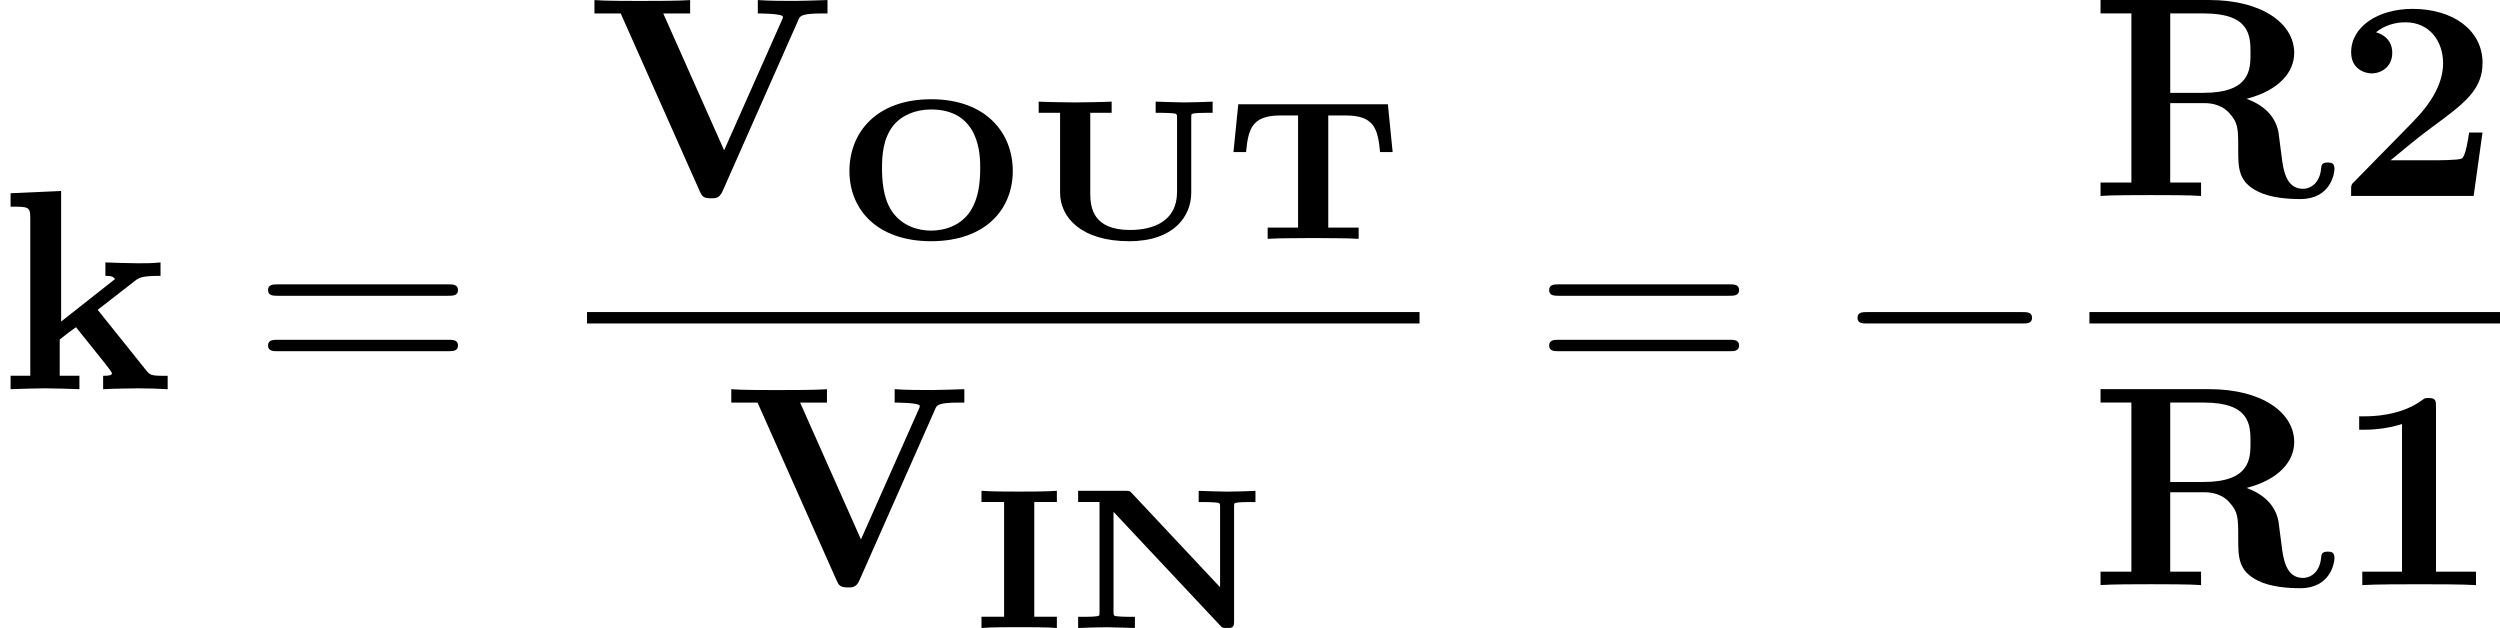<?xml version='1.0' encoding='UTF-8'?>
<!-- This file was generated by dvisvgm 1.15.1 -->
<svg height='27.481pt' version='1.1' viewBox='61.768 52.803 87.199 21.902' width='109.407pt' xmlns='http://www.w3.org/2000/svg' xmlns:xlink='http://www.w3.org/1999/xlink'>
<defs>
<path d='m2.197 -4.394h0.788v-0.391c-0.349 0.028 -0.941 0.028 -1.311 0.028s-0.969 0 -1.318 -0.028v0.391h0.788v4.003h-0.788v0.391c0.349 -0.028 0.941 -0.028 1.311 -0.028s0.969 0 1.318 0.028v-0.391h-0.788v-4.003z' id='g0-73'/>
<path d='m2.28 -4.693c-0.084 -0.091 -0.098 -0.091 -0.244 -0.091h-1.639v0.391h0.746v3.829c0 0.112 -0.007 0.119 -0.021 0.133c-0.063 0.042 -0.411 0.042 -0.495 0.042h-0.23v0.391c0.091 -0.007 0.725 -0.028 0.99 -0.028s0.934 0.028 0.99 0.028v-0.391h-0.23c-0.105 0 -0.244 -0.007 -0.349 -0.014c-0.16 -0.014 -0.167 -0.021 -0.167 -0.16v-3.487l3.724 3.968c0.077 0.084 0.098 0.084 0.237 0.084c0.209 0 0.244 -0.035 0.244 -0.244v-3.975c0 -0.112 0.007 -0.119 0.021 -0.133c0.063 -0.042 0.411 -0.042 0.495 -0.042h0.23v-0.391c-0.091 0.007 -0.725 0.028 -0.99 0.028s-0.934 -0.028 -0.99 -0.028v0.391h0.23c0.105 0 0.244 0.007 0.349 0.014c0.16 0.014 0.167 0.021 0.167 0.16v2.797l-3.068 -3.271z' id='g0-78'/>
<path d='m6.221 -2.364c0 -1.367 -0.969 -2.504 -2.845 -2.504c-1.918 0 -2.852 1.165 -2.852 2.504c0 1.353 0.976 2.448 2.845 2.448c1.911 0 2.852 -1.123 2.852 -2.448zm-2.852 2.078c-0.432 0 -0.997 -0.146 -1.36 -0.669c-0.321 -0.474 -0.349 -1.13 -0.349 -1.513c0 -0.467 0.042 -1.032 0.391 -1.478c0.293 -0.363 0.774 -0.565 1.318 -0.565c1.716 0 1.716 1.618 1.716 2.043c0 0.53 -0.063 1.06 -0.335 1.492c-0.321 0.495 -0.865 0.69 -1.381 0.69z' id='g0-79'/>
<path d='m5.732 -4.693h-5.216l-0.167 1.667h0.439c0.077 -0.76 0.174 -1.276 1.186 -1.276h0.628v3.912h-1.06v0.391c0.181 -0.014 0.565 -0.021 0.753 -0.021c0.279 0 0.558 -0.007 0.83 -0.007c0.286 0 0.572 0.007 0.858 0.007c0.202 0 0.53 0.007 0.732 0.021v-0.391h-1.06v-3.912h0.621c1.011 0 1.109 0.509 1.186 1.276h0.439l-0.167 -1.667z' id='g0-84'/>
<path d='m5.719 -4.219c0 -0.112 0.007 -0.119 0.021 -0.133c0.063 -0.042 0.411 -0.042 0.495 -0.042h0.23v-0.391c-0.091 0.007 -0.725 0.028 -0.99 0.028c-0.272 0 -0.928 -0.028 -0.997 -0.028v0.391h0.23c0.105 0 0.244 0.007 0.349 0.014c0.16 0.014 0.167 0.021 0.167 0.16v2.587c0 1.032 -0.844 1.325 -1.639 1.325c-1.304 0 -1.388 -0.795 -1.388 -1.283v-2.803h0.746v-0.391c-0.16 0.014 -1.158 0.028 -1.269 0.028c-0.153 0 -1.123 -0.014 -1.276 -0.028v0.391h0.746v2.783c0 0.872 0.746 1.695 2.413 1.695c1.562 0 2.162 -0.879 2.162 -1.688v-2.615z' id='g0-85'/>
<path d='m6.844 -3.258c0.149 0 0.339 0 0.339 -0.199s-0.189 -0.199 -0.329 -0.199h-5.968c-0.139 0 -0.329 0 -0.329 0.199s0.189 0.199 0.339 0.199h5.948zm0.01 1.933c0.139 0 0.329 0 0.329 -0.199s-0.189 -0.199 -0.339 -0.199h-5.948c-0.149 0 -0.339 0 -0.339 0.199s0.189 0.199 0.329 0.199h5.968z' id='g3-61'/>
<path d='m3.527 -6.207c0 -0.219 0 -0.319 -0.259 -0.319c-0.11 0 -0.13 0 -0.219 0.07c-0.767 0.568 -1.793 0.568 -2.002 0.568h-0.199v0.468h0.199c0.159 0 0.707 -0.01 1.295 -0.199v5.151h-1.385v0.468c0.438 -0.03 1.494 -0.03 1.983 -0.03s1.544 0 1.983 0.03v-0.468h-1.395v-5.738z' id='g1-49'/>
<path d='m5.151 -2.212h-0.468c-0.03 0.199 -0.12 0.837 -0.259 0.907c-0.11 0.06 -0.857 0.06 -1.016 0.06h-1.465c0.468 -0.389 0.986 -0.817 1.435 -1.146c1.136 -0.837 1.773 -1.305 1.773 -2.252c0 -1.146 -1.036 -1.883 -2.441 -1.883c-1.205 0 -2.142 0.618 -2.142 1.514c0 0.588 0.478 0.737 0.717 0.737c0.319 0 0.717 -0.219 0.717 -0.717c0 -0.518 -0.418 -0.677 -0.568 -0.717c0.289 -0.239 0.667 -0.349 1.026 -0.349c0.857 0 1.315 0.677 1.315 1.425c0 0.687 -0.379 1.365 -1.076 2.072l-2.002 2.042c-0.13 0.12 -0.13 0.139 -0.13 0.339v0.179h4.274l0.309 -2.212z' id='g1-50'/>
<path d='m2.819 -3.597v-2.77h1.176c1.604 0 1.624 0.777 1.624 1.385c0 0.558 0 1.385 -1.644 1.385h-1.156zm2.66 0.209c1.156 -0.299 1.664 -0.946 1.664 -1.604c0 -1.006 -1.096 -1.843 -2.969 -1.843h-3.786v0.468h1.076v5.898h-1.076v0.468c0.359 -0.03 1.335 -0.03 1.753 -0.03s1.395 0 1.753 0.03v-0.468h-1.076v-2.77h1.166c0.139 0 0.578 0 0.887 0.339c0.319 0.349 0.319 0.538 0.319 1.265c0 0.658 0 1.146 0.697 1.484c0.438 0.219 1.056 0.259 1.465 0.259c1.066 0 1.196 -0.897 1.196 -1.056c0 -0.219 -0.139 -0.219 -0.239 -0.219c-0.209 0 -0.219 0.1 -0.229 0.229c-0.05 0.468 -0.339 0.687 -0.638 0.687c-0.598 0 -0.687 -0.707 -0.737 -1.126c-0.02 -0.11 -0.1 -0.797 -0.11 -0.847c-0.139 -0.697 -0.687 -1.006 -1.116 -1.166z' id='g1-82'/>
<path d='m7.372 -6.147c0.06 -0.13 0.1 -0.219 0.827 -0.219h0.189v-0.468c-0.379 0.01 -0.857 0.03 -1.126 0.03c-0.399 0 -0.917 0 -1.305 -0.03v0.468c0.09 0 0.877 0 0.877 0.12c0 0.04 -0.03 0.09 -0.04 0.12l-2.012 4.533l-2.122 -4.772h0.936v-0.468c-0.379 0.03 -1.335 0.03 -1.763 0.03c-0.389 0 -1.225 0 -1.574 -0.03v0.468h0.917l2.75 6.187c0.08 0.179 0.12 0.259 0.399 0.259c0.159 0 0.289 0 0.399 -0.239l2.65 -5.988z' id='g1-86'/>
<path d='m2.132 -2.361v-4.553l-1.763 0.08v0.468c0.618 0 0.687 0 0.687 0.389v5.509h-0.687v0.468c0.369 -0.01 0.837 -0.03 1.196 -0.03c0.369 0 0.847 0.02 1.205 0.03v-0.468h-0.687v-1.265c0.289 -0.229 0.369 -0.289 0.568 -0.428l1.006 1.255c0.09 0.12 0.249 0.319 0.249 0.349c0 0.09 -0.179 0.09 -0.309 0.09v0.468c0.299 -0.02 1.166 -0.03 1.215 -0.03c0.359 0 0.697 0.01 1.036 0.03v-0.468h-0.169c-0.428 0 -0.458 -0.04 -0.588 -0.199l-1.684 -2.102l1.295 -1.006c0.139 -0.11 0.229 -0.179 0.897 -0.179v-0.468c-0.269 0.03 -0.518 0.03 -0.777 0.03c-0.269 0 -0.917 -0.02 -1.146 -0.03v0.468c0.229 0 0.259 0.03 0.339 0.11l-1.883 1.484z' id='g1-107'/>
<path d='m6.565 -2.291c0.169 0 0.349 0 0.349 -0.199s-0.179 -0.199 -0.349 -0.199h-5.39c-0.169 0 -0.349 0 -0.349 0.199s0.179 0.199 0.349 0.199h5.39z' id='g2-0'/>
</defs>
<g id='page1'>
<use x='61.768' xlink:href='#g1-107' y='66.377'/>
<use x='70.56' xlink:href='#g3-61' y='66.377'/>
<use x='82.243' xlink:href='#g1-86' y='59.638'/>
<use x='90.872' xlink:href='#g0-79' y='61.132'/>
<use x='97.599' xlink:href='#g0-85' y='61.132'/>
<use x='104.442' xlink:href='#g0-84' y='61.132'/>
<rect height='0.398' width='29.038' x='82.243' y='63.687'/>
<use x='87.016' xlink:href='#g1-86' y='73.211'/>
<use x='95.646' xlink:href='#g0-73' y='74.706'/>
<use x='98.976' xlink:href='#g0-78' y='74.706'/>
<use x='115.244' xlink:href='#g3-61' y='66.377'/>
<use x='125.731' xlink:href='#g2-0' y='66.377'/>
<use x='134.646' xlink:href='#g1-82' y='59.638'/>
<use x='143.207' xlink:href='#g1-50' y='59.638'/>
<rect height='0.398' width='14.321' x='134.646' y='63.687'/>
<use x='134.646' xlink:href='#g1-82' y='73.211'/>
<use x='143.207' xlink:href='#g1-49' y='73.211'/>
</g>
</svg>
